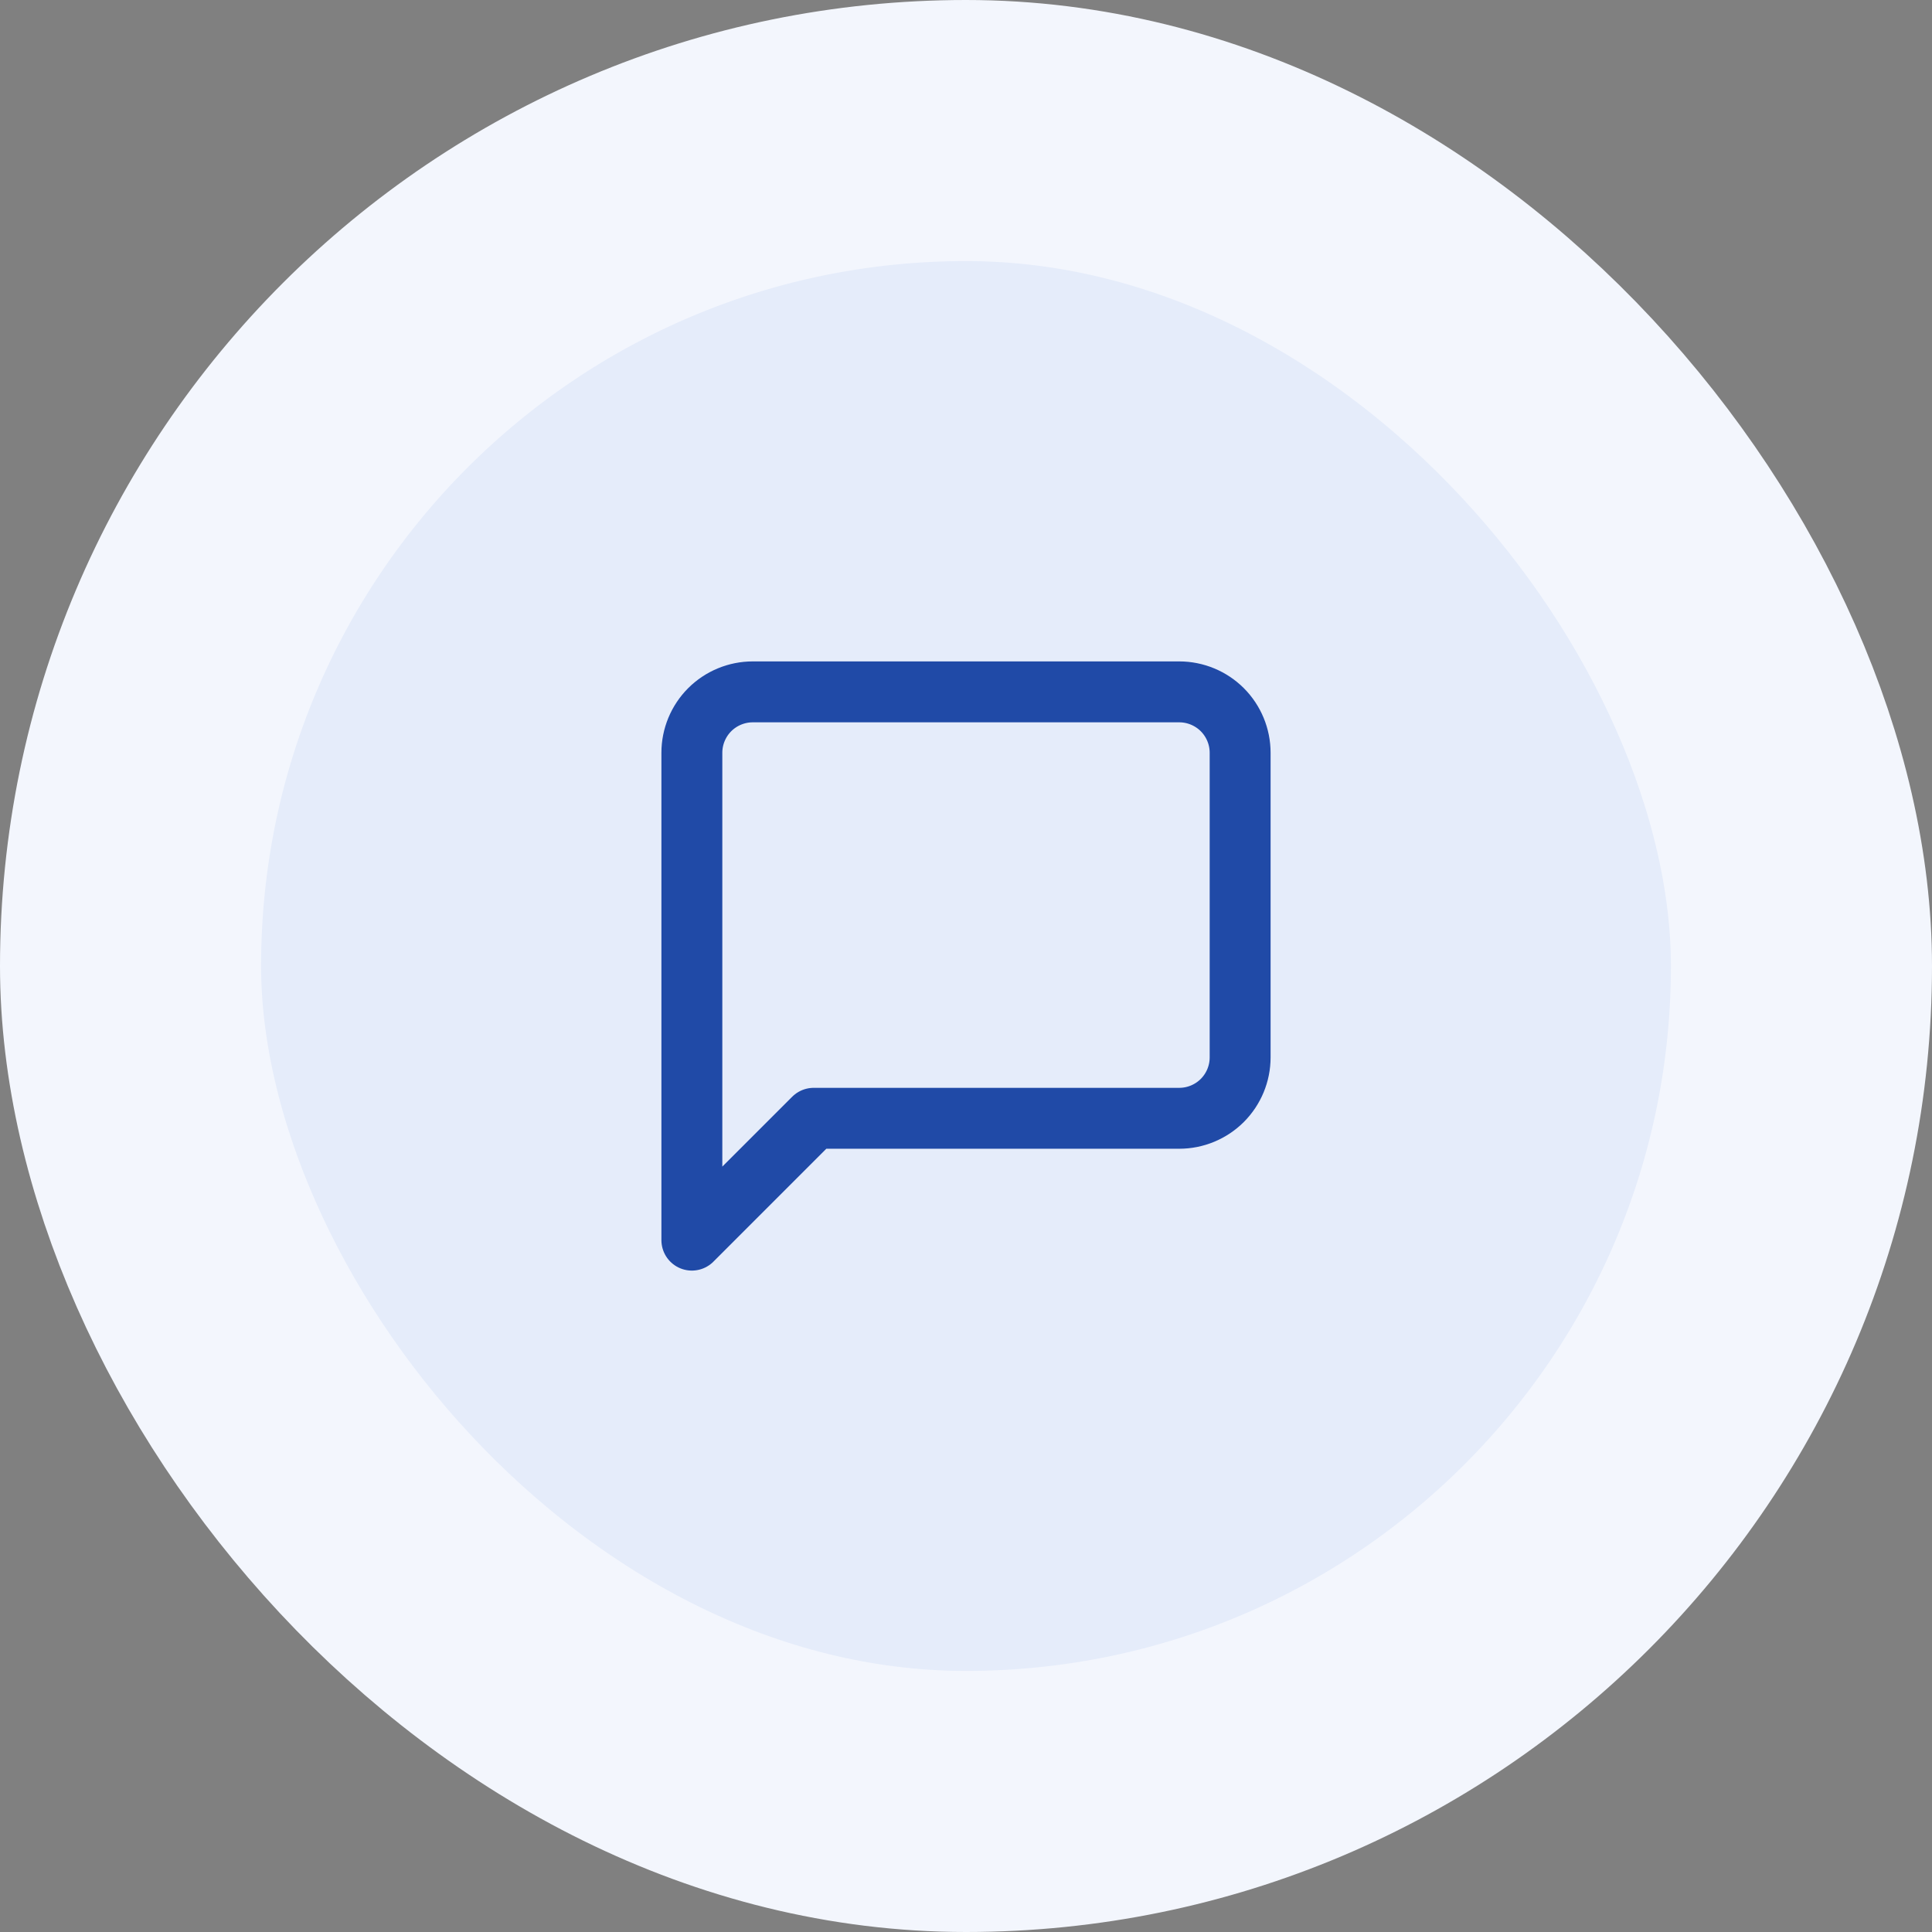 <svg width="74" height="74" viewBox="0 0 74 74" fill="none" xmlns="http://www.w3.org/2000/svg">
<rect x="0" y="0" width="74" height="74" fill="#808080" stroke="none"/>
<rect x="5" y="5" width="64" height="64" rx="32" fill="#E5ECFA"/>
<rect x="5" y="5" width="64" height="64" rx="32" stroke="#F3F6FD" stroke-width="10"/>
<path d="M47.5 40.5C47.5 41.119 47.254 41.712 46.817 42.15C46.379 42.587 45.785 42.833 45.167 42.833H31.167L26.5 47.5V28.833C26.5 28.215 26.746 27.621 27.183 27.183C27.621 26.746 28.215 26.5 28.833 26.5H45.167C45.785 26.5 46.379 26.746 46.817 27.183C47.254 27.621 47.5 28.215 47.5 28.833V40.5Z" stroke="#204AA7" stroke-width="2.333" stroke-linecap="round" stroke-linejoin="round"/>
</svg>
